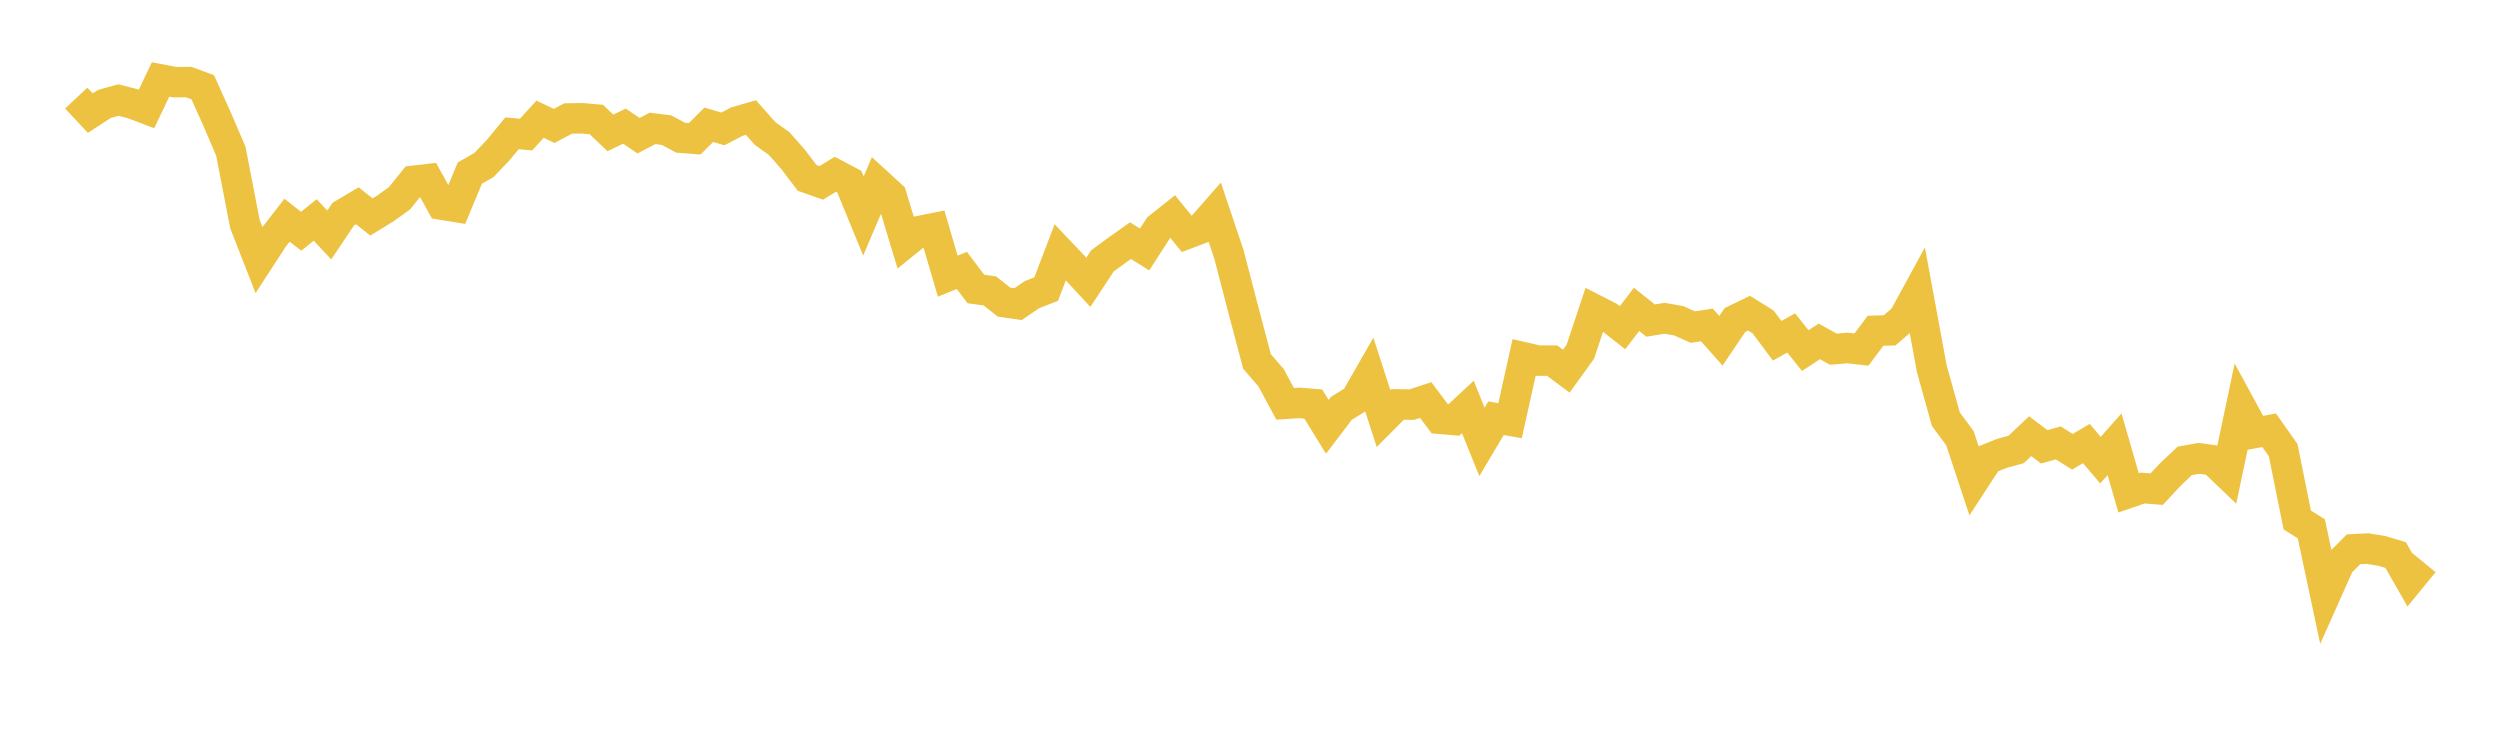 <svg width="164" height="48" xmlns="http://www.w3.org/2000/svg" xmlns:xlink="http://www.w3.org/1999/xlink"><path fill="none" stroke="rgb(237,194,64)" stroke-width="2" d="M5,6.436L5.922,7.42L6.844,6.821L7.766,6.564L8.689,6.799L9.611,7.149L10.533,5.211L11.455,5.391L12.377,5.383L13.299,5.724L14.222,7.768L15.144,9.921L16.066,14.696L16.988,17.051L17.91,15.632L18.832,14.446L19.754,15.171L20.677,14.428L21.599,15.415L22.521,14.044L23.443,13.498L24.365,14.235L25.287,13.669L26.21,13.004L27.132,11.862L28.054,11.754L28.976,13.424L29.898,13.574L30.82,11.358L31.743,10.827L32.665,9.864L33.587,8.745L34.509,8.828L35.431,7.822L36.353,8.259L37.275,7.772L38.198,7.759L39.12,7.84L40.042,8.719L40.964,8.274L41.886,8.903L42.808,8.422L43.731,8.54L44.653,9.035L45.575,9.105L46.497,8.184L47.419,8.458L48.341,7.978L49.263,7.711L50.186,8.754L51.108,9.413L52.03,10.459L52.952,11.674L53.874,11.997L54.796,11.433L55.719,11.923L56.641,14.172L57.563,12.001L58.485,12.847L59.407,15.902L60.329,15.154L61.251,14.969L62.174,18.117L63.096,17.738L64.018,18.958L64.94,19.086L65.862,19.819L66.784,19.951L67.707,19.323L68.629,18.964L69.551,16.55L70.473,17.523L71.395,18.518L72.317,17.117L73.24,16.438L74.162,15.786L75.084,16.367L76.006,14.938L76.928,14.206L77.85,15.343L78.772,14.993L79.695,13.941L80.617,16.685L81.539,20.227L82.461,23.713L83.383,24.781L84.305,26.491L85.228,26.43L86.15,26.504L87.072,28L87.994,26.786L88.916,26.218L89.838,24.607L90.76,27.457L91.683,26.529L92.605,26.543L93.527,26.244L94.449,27.472L95.371,27.551L96.293,26.697L97.216,28.986L98.138,27.436L99.06,27.598L99.982,23.446L100.904,23.657L101.826,23.66L102.749,24.349L103.671,23.072L104.593,20.302L105.515,20.773L106.437,21.499L107.359,20.293L108.281,21.03L109.204,20.88L110.126,21.043L111.048,21.457L111.97,21.316L112.892,22.355L113.814,20.992L114.737,20.544L115.659,21.117L116.581,22.354L117.503,21.842L118.425,23L119.347,22.394L120.269,22.908L121.192,22.829L122.114,22.93L123.036,21.697L123.958,21.671L124.88,20.874L125.802,19.184L126.725,24.186L127.647,27.497L128.569,28.741L129.491,31.521L130.413,30.107L131.335,29.737L132.257,29.486L133.18,28.615L134.102,29.311L135.024,29.055L135.946,29.637L136.868,29.097L137.79,30.187L138.713,29.143L139.635,32.331L140.557,32.016L141.479,32.087L142.401,31.1L143.323,30.232L144.246,30.067L145.168,30.195L146.09,31.078L147.012,26.705L147.934,28.398L148.856,28.224L149.778,29.533L150.701,34.114L151.623,34.69L152.545,39.027L153.467,36.962L154.389,36.035L155.311,35.986L156.234,36.136L157.156,36.413L158.078,38.029L159,36.901"></path></svg>